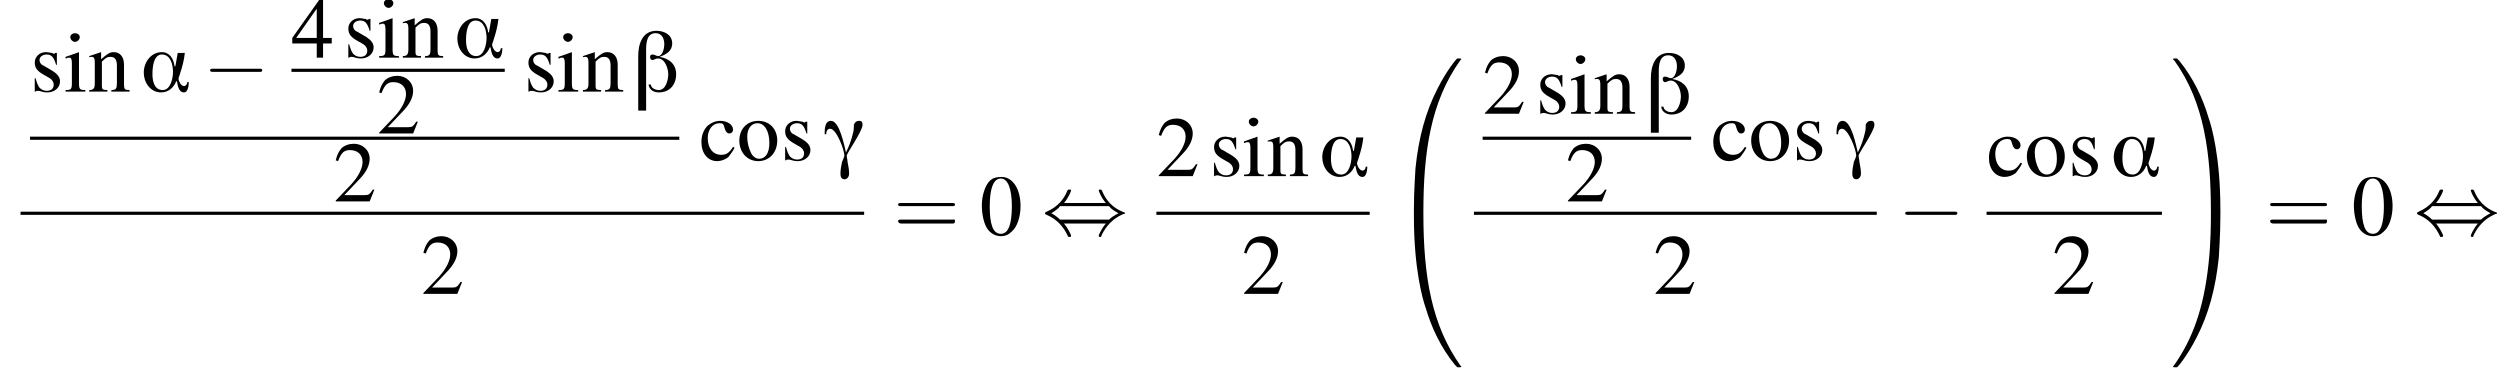 <?xml version='1.0' encoding='UTF-8'?>
<!---17.8-->
<svg height='47.6pt' version='1.1' viewBox='78.4 80.8 316.5 47.6' width='316.5pt' xmlns='http://www.w3.org/2000/svg' xmlns:xlink='http://www.w3.org/1999/xlink'>
<defs>
<path d='M6.1 -1.2H5.9C5.9 -0.9 5.7 -0.7 5.5 -0.7C5.1 -0.7 4.8 -1.4 4.8 -1.6C4.8 -1.8 5 -2.2 5 -2.3C5.3 -3.2 5.5 -4 5.6 -4.9H4.7L4.4 -3.2H4.3C4.2 -4.1 3.7 -5 2.7 -5C1.3 -5 0.4 -3.7 0.4 -2.4C0.4 -1.2 1.2 0.1 2.6 0.1C3.5 0.1 4.2 -0.5 4.5 -1.3H4.6C4.7 -0.8 4.8 0.1 5.5 0.1C6 0.1 6.1 -0.8 6.1 -1.2ZM4.1 -2.5C4.1 -1.7 3.8 -0.2 2.8 -0.2C1.7 -0.2 1.5 -1.4 1.5 -2.2S1.6 -4.7 2.7 -4.7C3.8 -4.7 4.1 -3.4 4.1 -2.5Z' id='g0-11'/>
<path d='M5.4 -2.2C5.4 -3.5 4.5 -4.2 3.3 -4.4V-4.4C4.1 -4.7 4.9 -5.1 4.9 -6.1C4.9 -7.2 3.9 -7.7 2.9 -7.7C1.1 -7.7 0.6 -6 0.6 -4.5V2.4H1.6V-5.3C1.6 -6.2 1.7 -7.4 2.8 -7.4C3.6 -7.4 3.9 -6.7 3.9 -6C3.9 -5.5 3.7 -4.5 3.1 -4.5C2.9 -4.5 2.7 -4.7 2.4 -4.7C2.2 -4.7 2.1 -4.6 2.1 -4.4C2.1 -4.2 2.2 -4 2.4 -4C2.6 -4 2.8 -4.2 3.1 -4.2C4 -4.2 4.4 -2.9 4.4 -2.2S4.1 -0.2 3.2 -0.2C2.7 -0.2 2.2 -0.5 2.2 -0.9H1.9C2 -0.2 2.6 0.1 3.2 0.1C4.6 0.1 5.4 -0.9 5.4 -2.2Z' id='g0-12'/>
<path d='M5 -4.5C5 -4.8 4.9 -5 4.6 -5C4.2 -5 4 -4.8 3.9 -4.5C3.9 -4.2 3.9 -3.8 3.8 -3.5C3.6 -2.6 3.3 -1.8 2.9 -1H2.9C2.7 -1.8 2.1 -5 1 -5C0.2 -5 0.2 -3.9 0.2 -3.3H0.4C0.4 -3.6 0.5 -4 0.9 -4C1.7 -4 2.7 -1.3 2.7 -0.6C2.7 -0.5 2.5 0 2.4 0.2C2.3 0.7 2.2 1.2 2.2 1.7C2.2 2 2.3 2.4 2.7 2.4C3.1 2.4 3.3 2 3.3 1.7C3.3 1.2 3.2 0.7 3.1 0.2C3.1 -0.1 3 -0.3 3 -0.6C3 -0.9 5 -3.7 5 -4.5Z' id='g0-13'/>
<path d='M7.2 -2.5C7.3 -2.5 7.5 -2.5 7.5 -2.7S7.3 -2.9 7.2 -2.9H1.3C1.1 -2.9 0.9 -2.9 0.9 -2.7S1.1 -2.5 1.3 -2.5H7.2Z' id='g7-0'/>
<path d='M2.8 -4C3.4 -4.7 3.7 -5.5 3.7 -5.6C3.7 -5.7 3.6 -5.7 3.5 -5.7C3.3 -5.7 3.3 -5.7 3.2 -5.5C2.8 -4.5 2 -3.5 0.6 -2.9C0.4 -2.8 0.4 -2.8 0.4 -2.7C0.4 -2.7 0.4 -2.7 0.4 -2.7C0.4 -2.6 0.4 -2.6 0.6 -2.5C1.8 -2 2.7 -1.1 3.3 0.2C3.3 0.3 3.4 0.3 3.5 0.3C3.6 0.3 3.7 0.3 3.7 0.1C3.7 0.1 3.4 -0.7 2.8 -1.4H8.1C7.5 -0.7 7.2 0.1 7.2 0.1C7.2 0.3 7.3 0.3 7.4 0.3C7.5 0.3 7.5 0.3 7.6 0C8.1 -1 8.9 -2 10.3 -2.6C10.5 -2.6 10.5 -2.6 10.5 -2.7C10.5 -2.7 10.5 -2.8 10.5 -2.8C10.5 -2.8 10.4 -2.8 10.2 -2.9C9 -3.4 8.1 -4.3 7.6 -5.6C7.5 -5.7 7.5 -5.7 7.4 -5.7C7.3 -5.7 7.2 -5.7 7.2 -5.6C7.2 -5.5 7.5 -4.7 8.1 -4H2.8ZM2.3 -1.9C2 -2.2 1.6 -2.5 1.2 -2.7C1.8 -3.1 2.1 -3.3 2.3 -3.6H8.5C8.8 -3.2 9.2 -3 9.7 -2.7C9.1 -2.4 8.7 -2.1 8.5 -1.9H2.3Z' id='g7-44'/>
<path d='M2.8 -7.3C2.2 -7.3 1.7 -7.2 1.3 -6.8C0.7 -6.2 0.3 -4.9 0.3 -3.7C0.3 -2.5 0.6 -1.2 1.1 -0.6C1.5 -0.1 2.1 0.2 2.7 0.2C3.3 0.2 3.7 0 4.1 -0.4C4.8 -1 5.2 -2.3 5.2 -3.6C5.2 -5.8 4.2 -7.3 2.8 -7.3ZM2.7 -7.1C3.6 -7.1 4.1 -5.8 4.1 -3.6S3.7 -0.1 2.7 -0.1S1.3 -1.3 1.3 -3.6C1.3 -5.9 1.8 -7.1 2.7 -7.1Z' id='g9-48'/>
<path d='M5.2 -1.5L5 -1.5C4.6 -0.9 4.5 -0.8 4 -0.8H1.4L3.2 -2.7C4.2 -3.7 4.6 -4.6 4.6 -5.4C4.6 -6.5 3.7 -7.3 2.6 -7.3C2 -7.3 1.4 -7.1 1 -6.7C0.7 -6.3 0.5 -6 0.3 -5.2L0.6 -5.1C1 -6.2 1.4 -6.5 2.1 -6.5C3.1 -6.5 3.7 -5.9 3.7 -5C3.7 -4.2 3.2 -3.2 2.3 -2.2L0.3 -0.1V0H4.6L5.2 -1.5Z' id='g9-50'/>
<path d='M5.1 -2.5H4V-7.3H3.5L0.1 -2.5V-1.8H3.2V0H4V-1.8H5.1V-2.5ZM3.2 -2.5H0.6L3.2 -6.2V-2.5Z' id='g9-52'/>
<path d='M4.3 -1.7C3.8 -0.9 3.4 -0.7 2.8 -0.7C1.8 -0.7 1.1 -1.5 1.1 -2.8C1.1 -3.9 1.7 -4.7 2.6 -4.7C3 -4.7 3.1 -4.6 3.2 -4.2L3.3 -3.9C3.4 -3.6 3.6 -3.4 3.8 -3.4C4.1 -3.4 4.3 -3.6 4.3 -3.9C4.3 -4.5 3.6 -5 2.7 -5C2.1 -5 1.6 -4.8 1.1 -4.4C0.6 -3.9 0.3 -3.2 0.3 -2.3C0.3 -0.9 1.1 0.1 2.3 0.1C2.8 0.1 3.3 -0.1 3.7 -0.4C3.9 -0.7 4.2 -1 4.5 -1.6L4.3 -1.7Z' id='g9-99'/>
<path d='M1.9 -5L0.2 -4.4V-4.2L0.3 -4.2C0.4 -4.3 0.6 -4.3 0.7 -4.3C0.9 -4.3 1 -4.1 1 -3.6V-1.1C1 -0.3 0.9 -0.2 0.2 -0.2V0H2.7V-0.2C2 -0.2 1.9 -0.3 1.9 -1.1V-5L1.9 -5ZM1.4 -7.4C1.1 -7.4 0.8 -7.2 0.8 -6.9S1.1 -6.3 1.4 -6.3C1.7 -6.3 2 -6.6 2 -6.9C2 -7.2 1.7 -7.4 1.4 -7.4Z' id='g9-105'/>
<path d='M0.2 -4.3C0.2 -4.4 0.3 -4.4 0.5 -4.4C0.8 -4.4 0.9 -4.2 0.9 -3.7V-1C0.9 -0.4 0.7 -0.2 0.2 -0.2V0H2.5V-0.2C1.9 -0.2 1.8 -0.3 1.8 -0.7V-3.8C2.3 -4.3 2.5 -4.4 2.9 -4.4C3.4 -4.4 3.7 -4.1 3.7 -3.3V-1.1C3.7 -0.4 3.6 -0.2 3 -0.2V0H5.3V-0.2C4.7 -0.2 4.6 -0.3 4.6 -0.9V-3.4C4.6 -4.4 4.1 -5 3.3 -5C2.8 -5 2.5 -4.8 1.7 -4.1V-5L1.7 -5C1.1 -4.8 0.8 -4.7 0.2 -4.5V-4.3Z' id='g9-110'/>
<path d='M2.7 -5C1.3 -5 0.3 -4 0.3 -2.5C0.3 -1 1.3 0.1 2.7 0.1S5.1 -1 5.1 -2.5C5.1 -4 4.1 -5 2.7 -5ZM2.6 -4.7C3.5 -4.7 4.1 -3.7 4.1 -2.2C4.1 -0.9 3.6 -0.2 2.8 -0.2C2.4 -0.2 2 -0.5 1.8 -0.9C1.5 -1.5 1.3 -2.2 1.3 -3C1.3 -4 1.8 -4.7 2.6 -4.7Z' id='g9-111'/>
<path d='M3.4 -3.4L3.4 -4.9H3.3L3.2 -4.9C3.1 -4.8 3.1 -4.8 3.1 -4.8C3 -4.8 2.9 -4.8 2.8 -4.9C2.6 -4.9 2.3 -5 2 -5C1.2 -5 0.6 -4.4 0.6 -3.7C0.6 -3 0.9 -2.6 1.8 -2.1L2.5 -1.7C2.8 -1.5 3 -1.2 3 -0.9C3 -0.4 2.7 -0.1 2.1 -0.1C1.7 -0.1 1.4 -0.3 1.2 -0.5C1 -0.8 0.9 -1 0.7 -1.7H0.6V0H0.7C0.8 -0.1 0.8 -0.1 1 -0.1C1.1 -0.1 1.2 -0.1 1.5 0C1.8 0.1 2.1 0.1 2.2 0.1C3.1 0.1 3.8 -0.5 3.8 -1.3C3.8 -1.8 3.5 -2.2 2.9 -2.6L1.7 -3.3C1.4 -3.4 1.2 -3.7 1.2 -4C1.2 -4.4 1.6 -4.7 2.1 -4.7C2.7 -4.7 3 -4.4 3.3 -3.4H3.4Z' id='g9-115'/>
<path d='M4.1 19.2C4.3 19.2 4.4 19.2 4.4 19.1C4.4 11.5 5.3 5.1 9.1 -0.2C9.2 -0.3 9.2 -0.3 9.2 -0.3C9.2 -0.4 9.1 -0.4 8.9 -0.4S8.7 -0.4 8.7 -0.4C8.6 -0.4 7.3 1.2 6.2 3.4C4.7 6.3 3.8 9.6 3.4 13.5C3.4 13.9 3.2 16.1 3.2 18.7V19.1C3.2 19.2 3.2 19.2 3.5 19.2H4.1Z' id='g2-48'/>
<path d='M6.3 18.7C6.3 12.1 5.2 8.2 4.8 7.1C4.1 4.7 2.9 2.1 1.1 -0.1C0.9 -0.3 0.8 -0.4 0.8 -0.4C0.8 -0.4 0.8 -0.4 0.6 -0.4C0.4 -0.4 0.3 -0.4 0.3 -0.3C0.3 -0.3 0.3 -0.3 0.5 -0.1C4.3 5.2 5.1 11.7 5.1 19.1C5.1 19.2 5.2 19.2 5.4 19.2H6C6.3 19.2 6.3 19.2 6.3 19.1V18.7Z' id='g2-49'/>
<path d='M3.5 -0.5C3.2 -0.5 3.2 -0.5 3.2 -0.4V0C3.2 6.6 4.3 10.5 4.7 11.6C5.4 14 6.6 16.6 8.4 18.8C8.6 19 8.7 19.1 8.7 19.1C8.7 19.1 8.7 19.1 8.9 19.1S9.2 19.1 9.2 19C9.2 19 9.2 19 9.1 18.9C5.5 13.8 4.4 7.8 4.4 -0.4C4.4 -0.5 4.3 -0.5 4.1 -0.5H3.5Z' id='g2-64'/>
<path d='M6.3 -0.4C6.3 -0.5 6.3 -0.5 6 -0.5H5.4C5.2 -0.5 5.1 -0.5 5.1 -0.4C5.1 0.7 5.1 3.3 4.8 6C4.2 11.6 2.8 15.5 0.4 18.9C0.3 19 0.3 19 0.3 19C0.3 19.1 0.4 19.1 0.6 19.1C0.8 19.1 0.8 19.1 0.8 19.1C0.9 19.1 2.2 17.5 3.3 15.3C4.8 12.4 5.7 9.1 6.1 5.2C6.1 4.8 6.3 2.6 6.3 0V-0.4Z' id='g2-65'/>
<use id='g13-48' xlink:href='#g9-48'/>
<use id='g13-50' xlink:href='#g9-50'/>
<use id='g13-52' xlink:href='#g9-52'/>
<use id='g13-99' xlink:href='#g9-99'/>
<use id='g13-105' xlink:href='#g9-105'/>
<use id='g13-110' xlink:href='#g9-110'/>
<use id='g13-111' xlink:href='#g9-111'/>
<use id='g13-115' xlink:href='#g9-115'/>
<path d='M7.5 -3.6C7.6 -3.6 7.8 -3.6 7.8 -3.8S7.6 -4 7.5 -4H1C0.8 -4 0.6 -4 0.6 -3.8S0.8 -3.6 1 -3.6H7.5ZM7.5 -1.4C7.6 -1.4 7.8 -1.4 7.8 -1.7S7.6 -1.9 7.5 -1.9H1C0.8 -1.9 0.6 -1.9 0.6 -1.7S0.8 -1.4 1 -1.4H7.5Z' id='g14-61'/>
</defs>
<g id='page1'>

<use x='82.2' xlink:href='#g13-115' y='92.4'/>
<use x='86.5' xlink:href='#g13-105' y='92.4'/>
<use x='89.5' xlink:href='#g13-110' y='92.4'/>
<use x='96.2' xlink:href='#g0-11' y='92.4'/>
<use x='104.1' xlink:href='#g7-0' y='92.4'/>
<use x='115.3' xlink:href='#g13-52' y='88.1'/>
<use x='121.9' xlink:href='#g13-115' y='88.1'/>
<use x='126.2' xlink:href='#g13-105' y='88.1'/>
<use x='129.2' xlink:href='#g13-110' y='88.1'/>
<use x='135.9' xlink:href='#g0-11' y='88.1'/>
<rect height='0.4' width='27' x='115.3' y='89.5'/>
<use x='126.1' xlink:href='#g13-50' y='97.7'/>
<use x='144.7' xlink:href='#g13-115' y='92.4'/>
<use x='148.9' xlink:href='#g13-105' y='92.4'/>
<use x='152' xlink:href='#g13-110' y='92.4'/>
<use x='158.6' xlink:href='#g0-12' y='92.4'/>
<rect height='0.4' width='82.2' x='82.2' y='98.1'/>
<use x='120.6' xlink:href='#g13-50' y='106.3'/>
<use x='166.9' xlink:href='#g13-99' y='101.1'/>
<use x='171.7' xlink:href='#g13-111' y='101.1'/>
<use x='177.2' xlink:href='#g13-115' y='101.1'/>
<use x='182.6' xlink:href='#g0-13' y='101.1'/>
<rect height='0.4' width='106.8' x='81' y='107.6'/>
<use x='131.7' xlink:href='#g13-50' y='118'/>
<use x='191.5' xlink:href='#g14-61' y='110.5'/>
<use x='202.4' xlink:href='#g13-48' y='110.5'/>
<use x='210.3' xlink:href='#g7-44' y='110.5'/>
<use x='224.8' xlink:href='#g13-50' y='103.1'/>
<use x='231.5' xlink:href='#g13-115' y='103.1'/>
<use x='235.7' xlink:href='#g13-105' y='103.1'/>
<use x='238.7' xlink:href='#g13-110' y='103.1'/>
<use x='245.4' xlink:href='#g0-11' y='103.1'/>
<rect height='0.4' width='27' x='224.8' y='107.6'/>
<use x='235.6' xlink:href='#g13-50' y='118'/>
<use x='254.2' xlink:href='#g2-48' y='88.6'/>
<use x='254.2' xlink:href='#g2-64' y='108.2'/>
<use x='266.1' xlink:href='#g13-50' y='95.2'/>
<use x='272.8' xlink:href='#g13-115' y='95.2'/>
<use x='277.1' xlink:href='#g13-105' y='95.2'/>
<use x='280.1' xlink:href='#g13-110' y='95.2'/>
<use x='286.8' xlink:href='#g0-12' y='95.2'/>
<rect height='0.4' width='26.4' x='266.1' y='98.1'/>
<use x='276.6' xlink:href='#g13-50' y='106.3'/>
<use x='295' xlink:href='#g13-99' y='101.1'/>
<use x='299.8' xlink:href='#g13-111' y='101.1'/>
<use x='305.3' xlink:href='#g13-115' y='101.1'/>
<use x='310.7' xlink:href='#g0-13' y='101.1'/>
<rect height='0.4' width='51' x='265' y='107.6'/>
<use x='287.7' xlink:href='#g13-50' y='118'/>
<use x='318.7' xlink:href='#g7-0' y='110.5'/>
<use x='329.9' xlink:href='#g13-99' y='103.1'/>
<use x='334.7' xlink:href='#g13-111' y='103.1'/>
<use x='340.2' xlink:href='#g13-115' y='103.1'/>
<use x='345.6' xlink:href='#g0-11' y='103.1'/>
<rect height='0.4' width='22.2' x='329.9' y='107.6'/>
<use x='338.2' xlink:href='#g13-50' y='118'/>
<use x='353.2' xlink:href='#g2-49' y='88.6'/>
<use x='353.2' xlink:href='#g2-65' y='108.2'/>
<use x='365.2' xlink:href='#g14-61' y='110.5'/>
<use x='376.1' xlink:href='#g13-48' y='110.5'/>
<use x='384' xlink:href='#g7-44' y='110.5'/>
</g>
</svg>